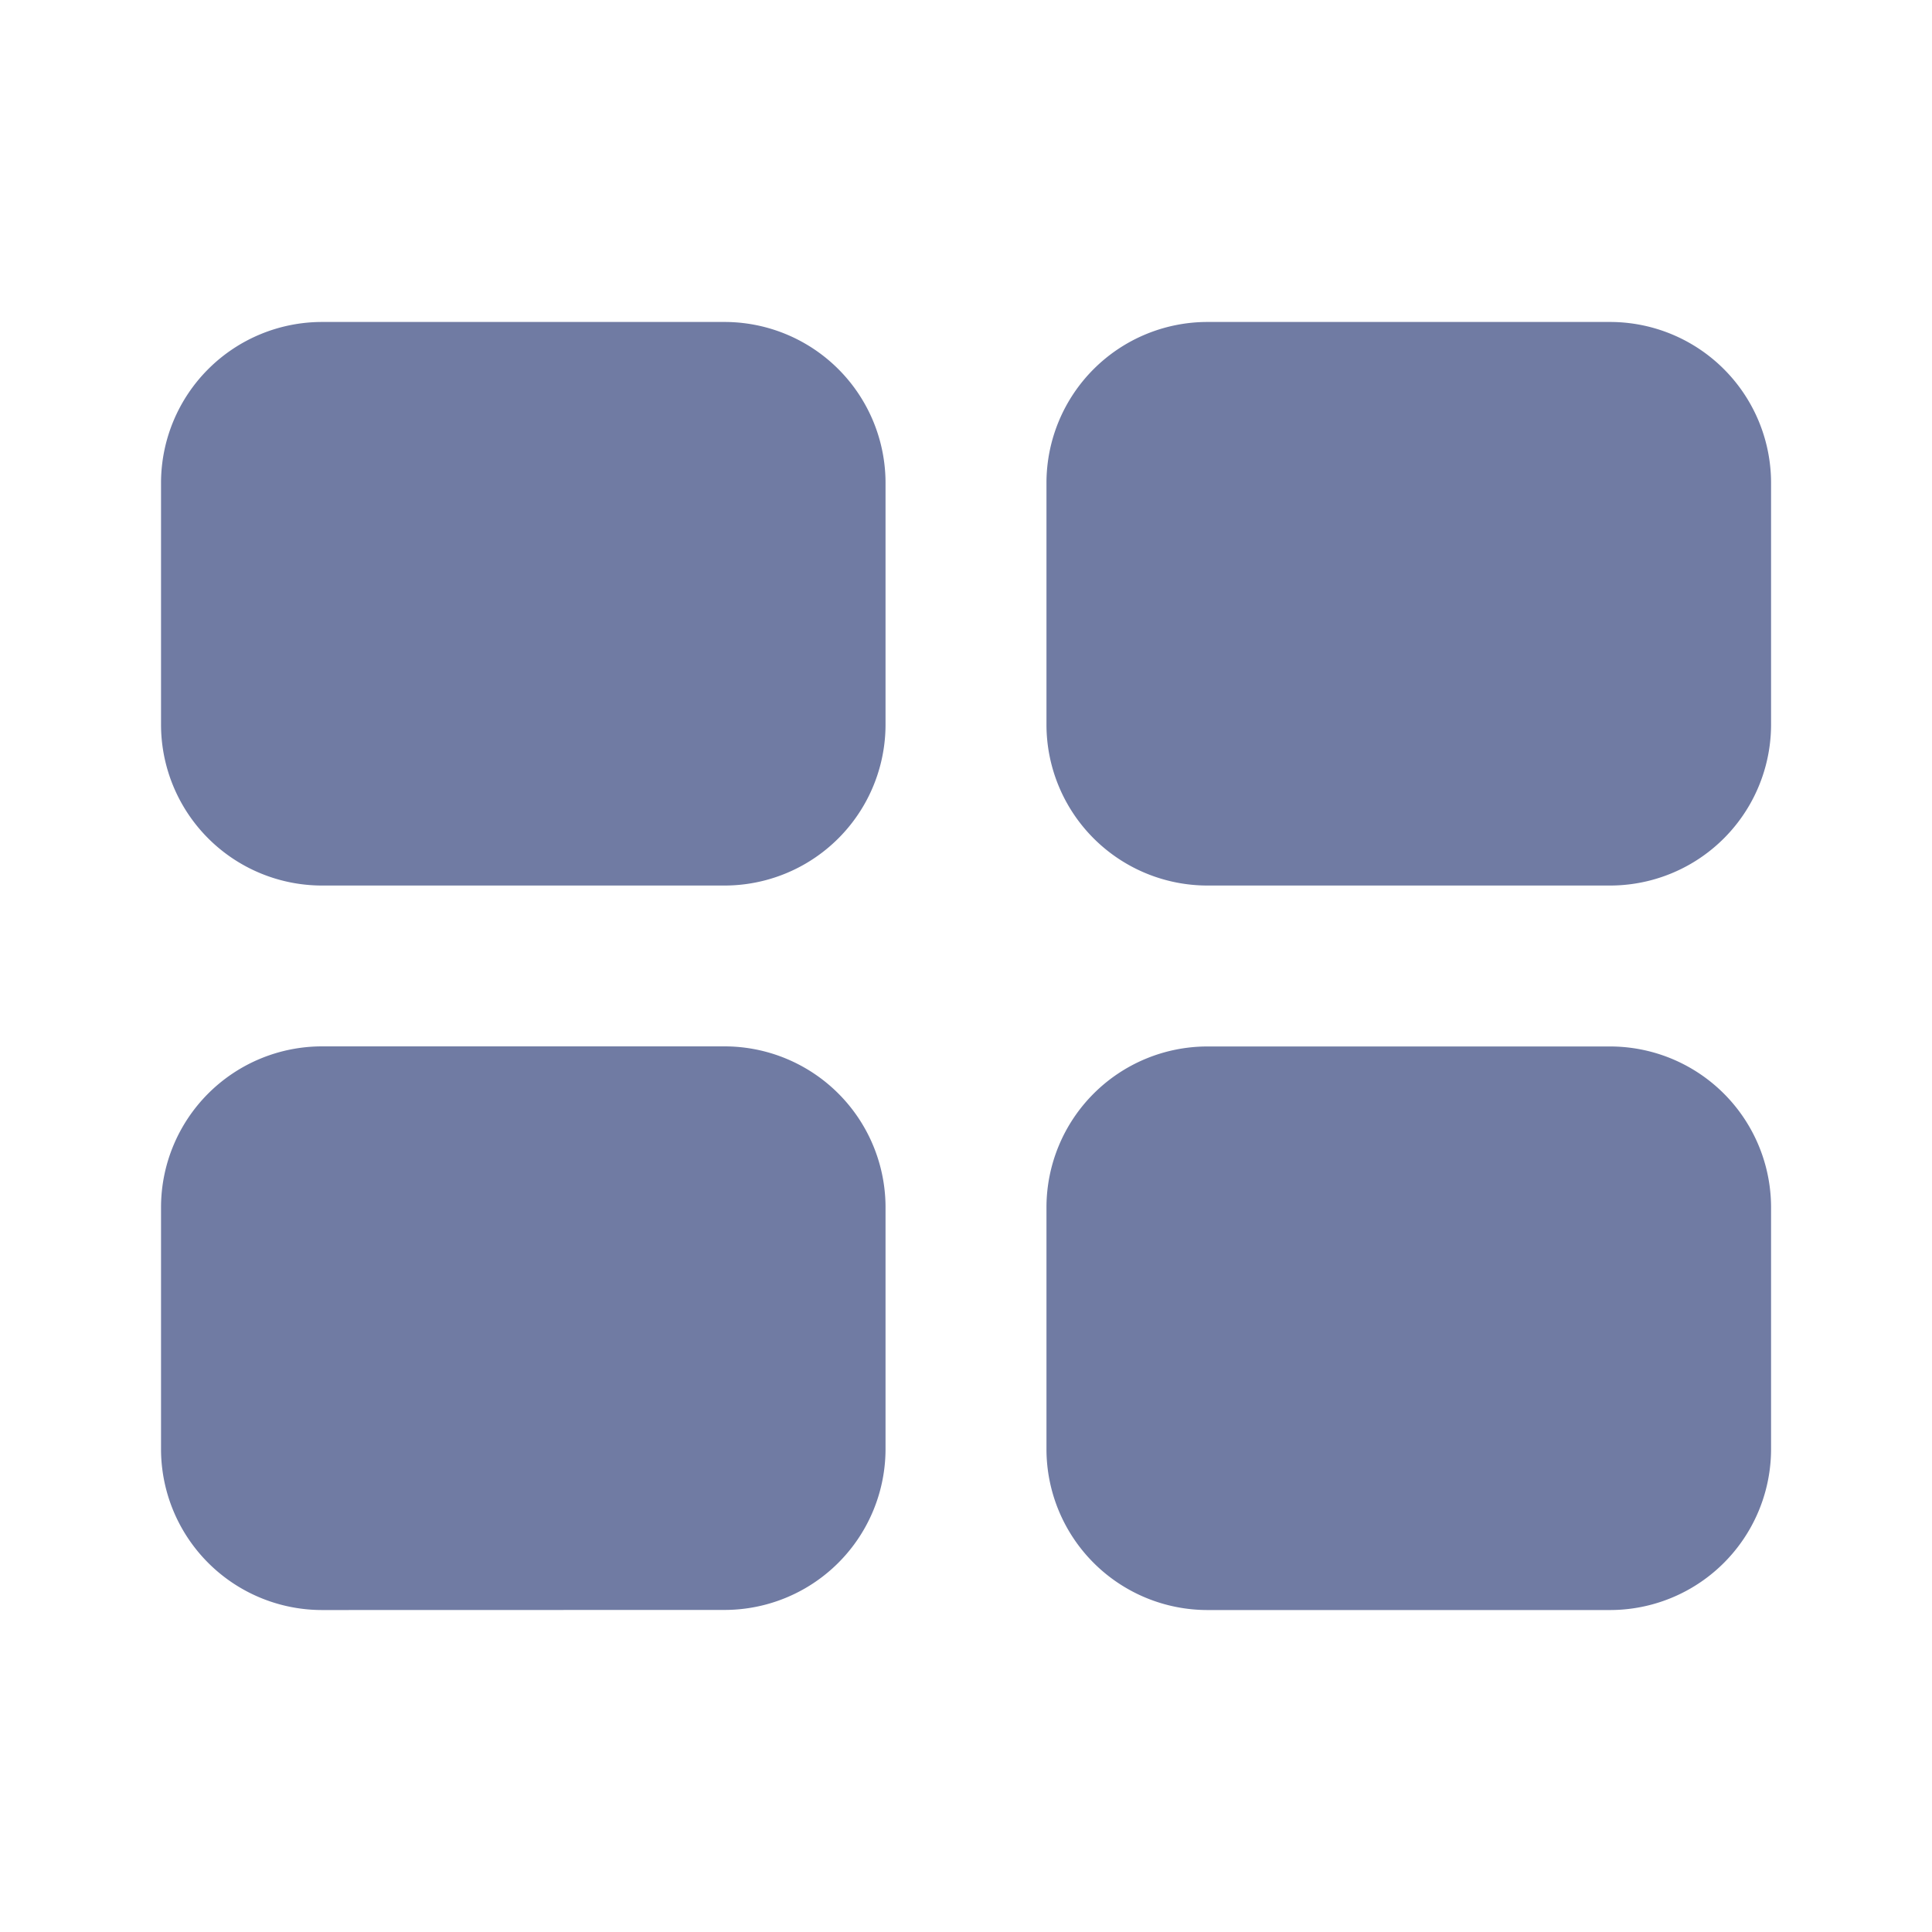 <svg xmlns="http://www.w3.org/2000/svg" width="20" height="20" viewBox="0 0 20 20">
    <path d="M20 20H0V0h20z" style="fill:none"/>
    <path d="M-697.167-195.666a1.667 1.667 0 0 1-1.667-1.667v-2.5a1.667 1.667 0 0 1 1.667-1.667H-693a1.667 1.667 0 0 1 1.667 1.667v2.5a1.667 1.667 0 0 1-1.667 1.667zm-9.167 0a1.667 1.667 0 0 1-1.666-1.668v-2.5a1.667 1.667 0 0 1 1.667-1.667h4.166a1.667 1.667 0 0 1 1.667 1.667v2.5a1.667 1.667 0 0 1-1.667 1.667zm9.167-7.5a1.667 1.667 0 0 1-1.667-1.667v-2.5a1.667 1.667 0 0 1 1.667-1.667H-693a1.667 1.667 0 0 1 1.667 1.667v2.5a1.667 1.667 0 0 1-1.667 1.667zm-9.167 0a1.667 1.667 0 0 1-1.666-1.668v-2.5a1.667 1.667 0 0 1 1.667-1.666h4.166a1.667 1.667 0 0 1 1.667 1.667v2.5a1.667 1.667 0 0 1-1.667 1.667z" transform="translate(709.667 212.333)" style="fill:#707ba3"/>
</svg>
